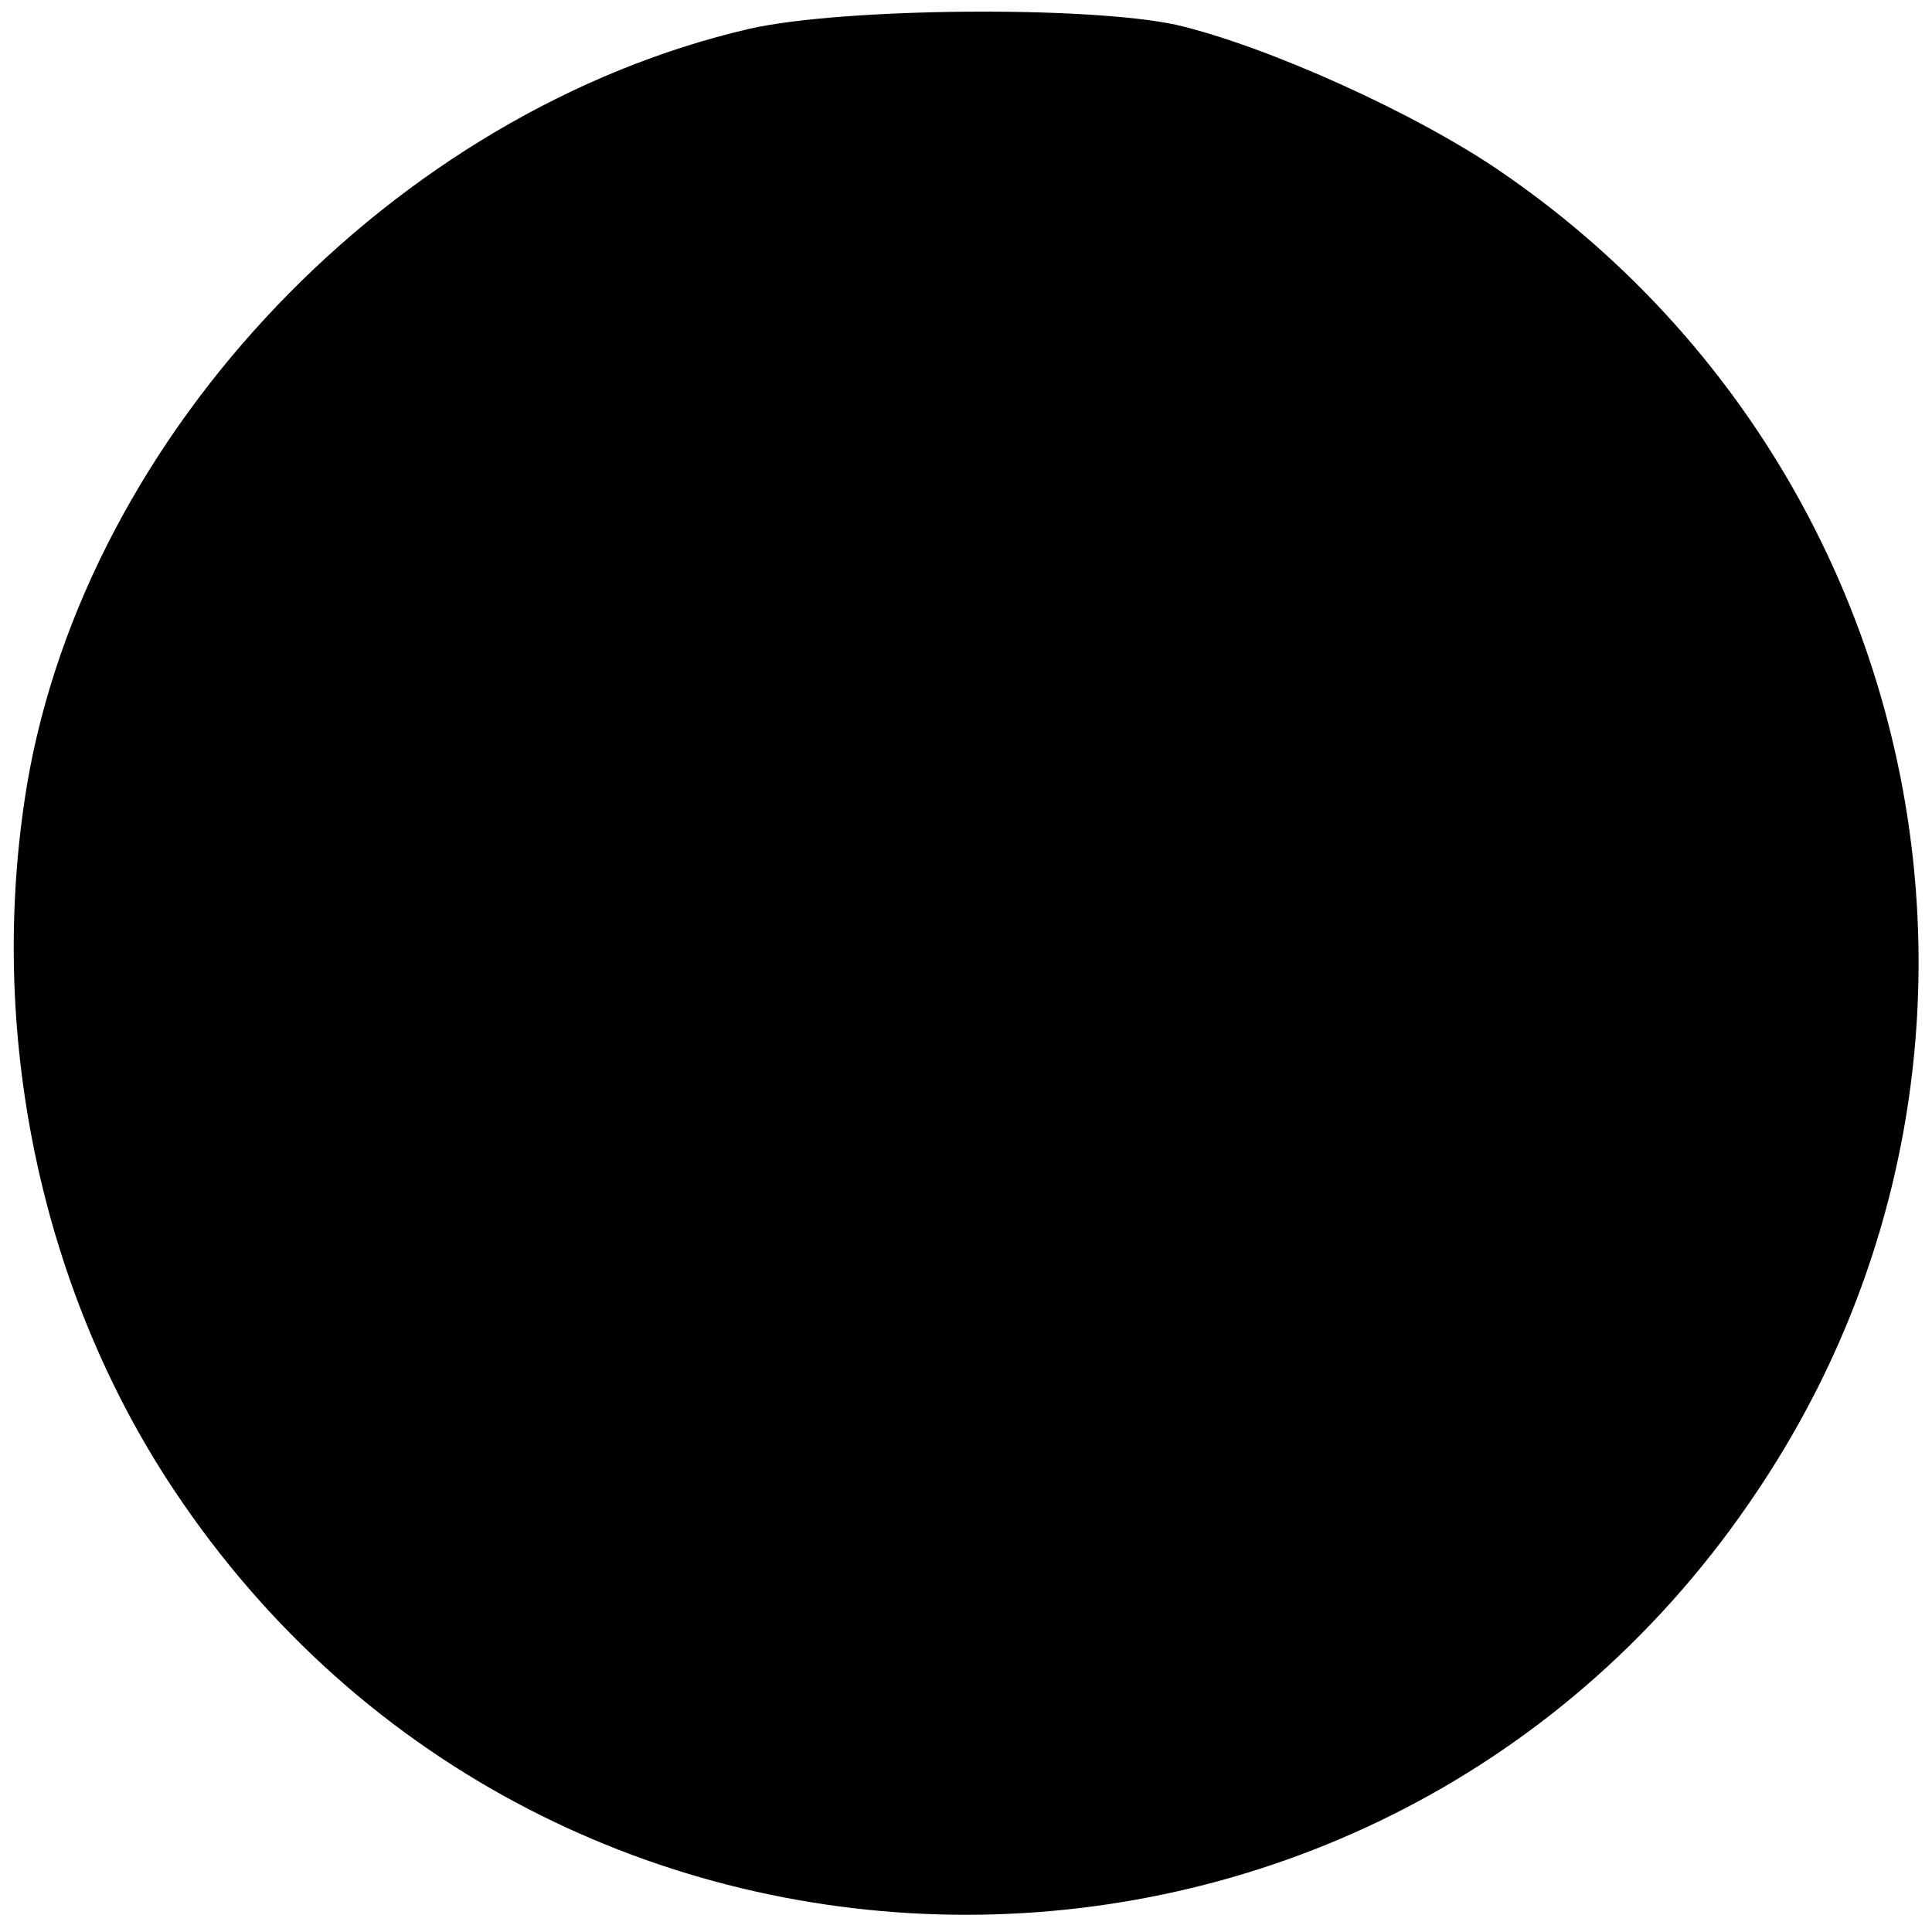 <?xml version="1.0" standalone="no"?>
<!DOCTYPE svg PUBLIC "-//W3C//DTD SVG 20010904//EN"
 "http://www.w3.org/TR/2001/REC-SVG-20010904/DTD/svg10.dtd">
<svg version="1.0" xmlns="http://www.w3.org/2000/svg"
 width="101pt" height="101pt" viewBox="0 0 101 101"
 preserveAspectRatio="xMidYMid meet">
<g transform="translate(0,101) scale(0.1,-0.1)"
fill="#000000" stroke="none">
<path d="M392 995 c-186 -43 -347 -211 -378 -396 -21 -128 7 -263 77 -368 197
-296 631 -296 828 0 152 227 92 534 -134 689 -45 31 -123 66 -170 77 -46 10
-174 9 -223 -2z"/>
</g>
</svg>
